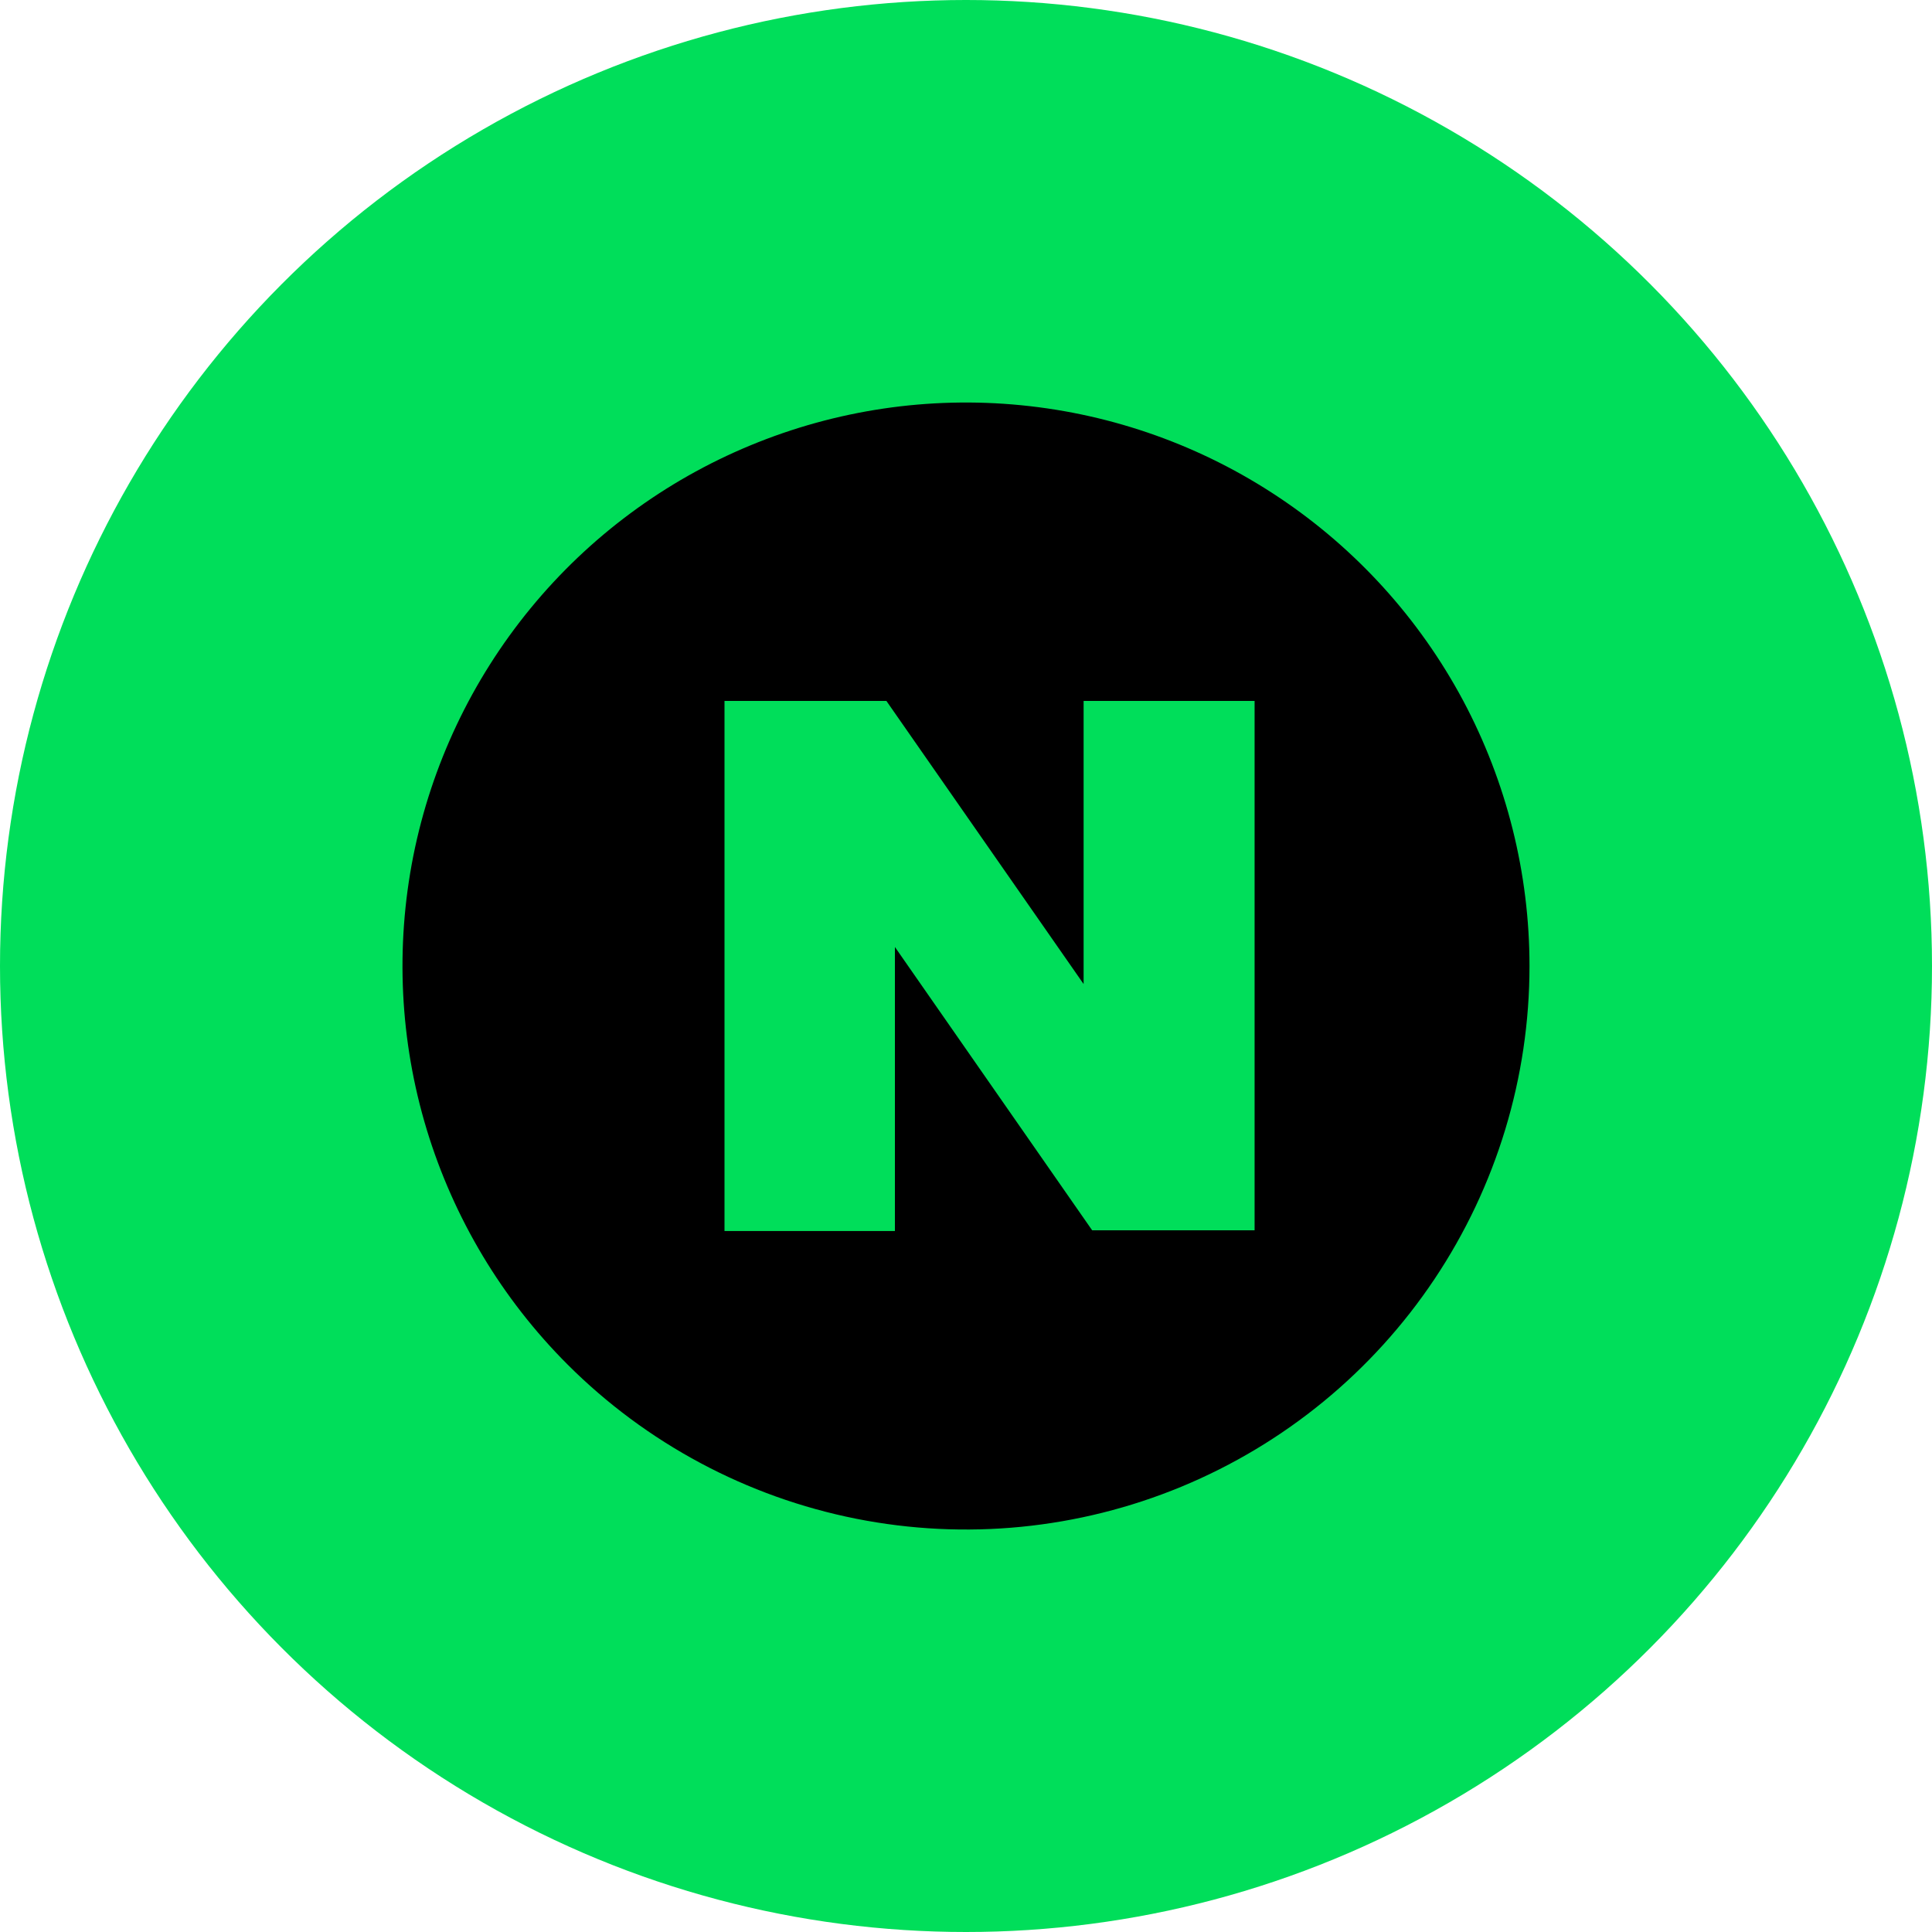 <svg width="24" height="24" viewBox="0 0 24 24" fill="none" xmlns="http://www.w3.org/2000/svg">
<circle cx="12" cy="12" r="12" fill="#00DE5A"/>
<path d="M17.82 15.889C18.589 14.738 19 13.385 19 12C19 10.849 18.716 9.716 18.174 8.7C17.631 7.685 16.846 6.819 15.889 6.18C14.932 5.54 13.832 5.147 12.686 5.034C11.54 4.921 10.385 5.092 9.321 5.533C8.258 5.973 7.319 6.669 6.589 7.559C5.859 8.449 5.359 9.505 5.134 10.634C4.91 11.764 4.967 12.931 5.301 14.032C5.636 15.134 6.236 16.136 7.05 16.95C8.029 17.929 9.277 18.596 10.634 18.866C11.992 19.136 13.4 18.997 14.679 18.467C15.958 17.937 17.051 17.04 17.82 15.889Z" fill="black"/>
<path d="M13.461 12.224V8.707H15.585V15.283H13.567L11.117 11.764V15.292H9V8.707H11.011L13.461 12.224Z" fill="#00DE5A"/>
</svg>
